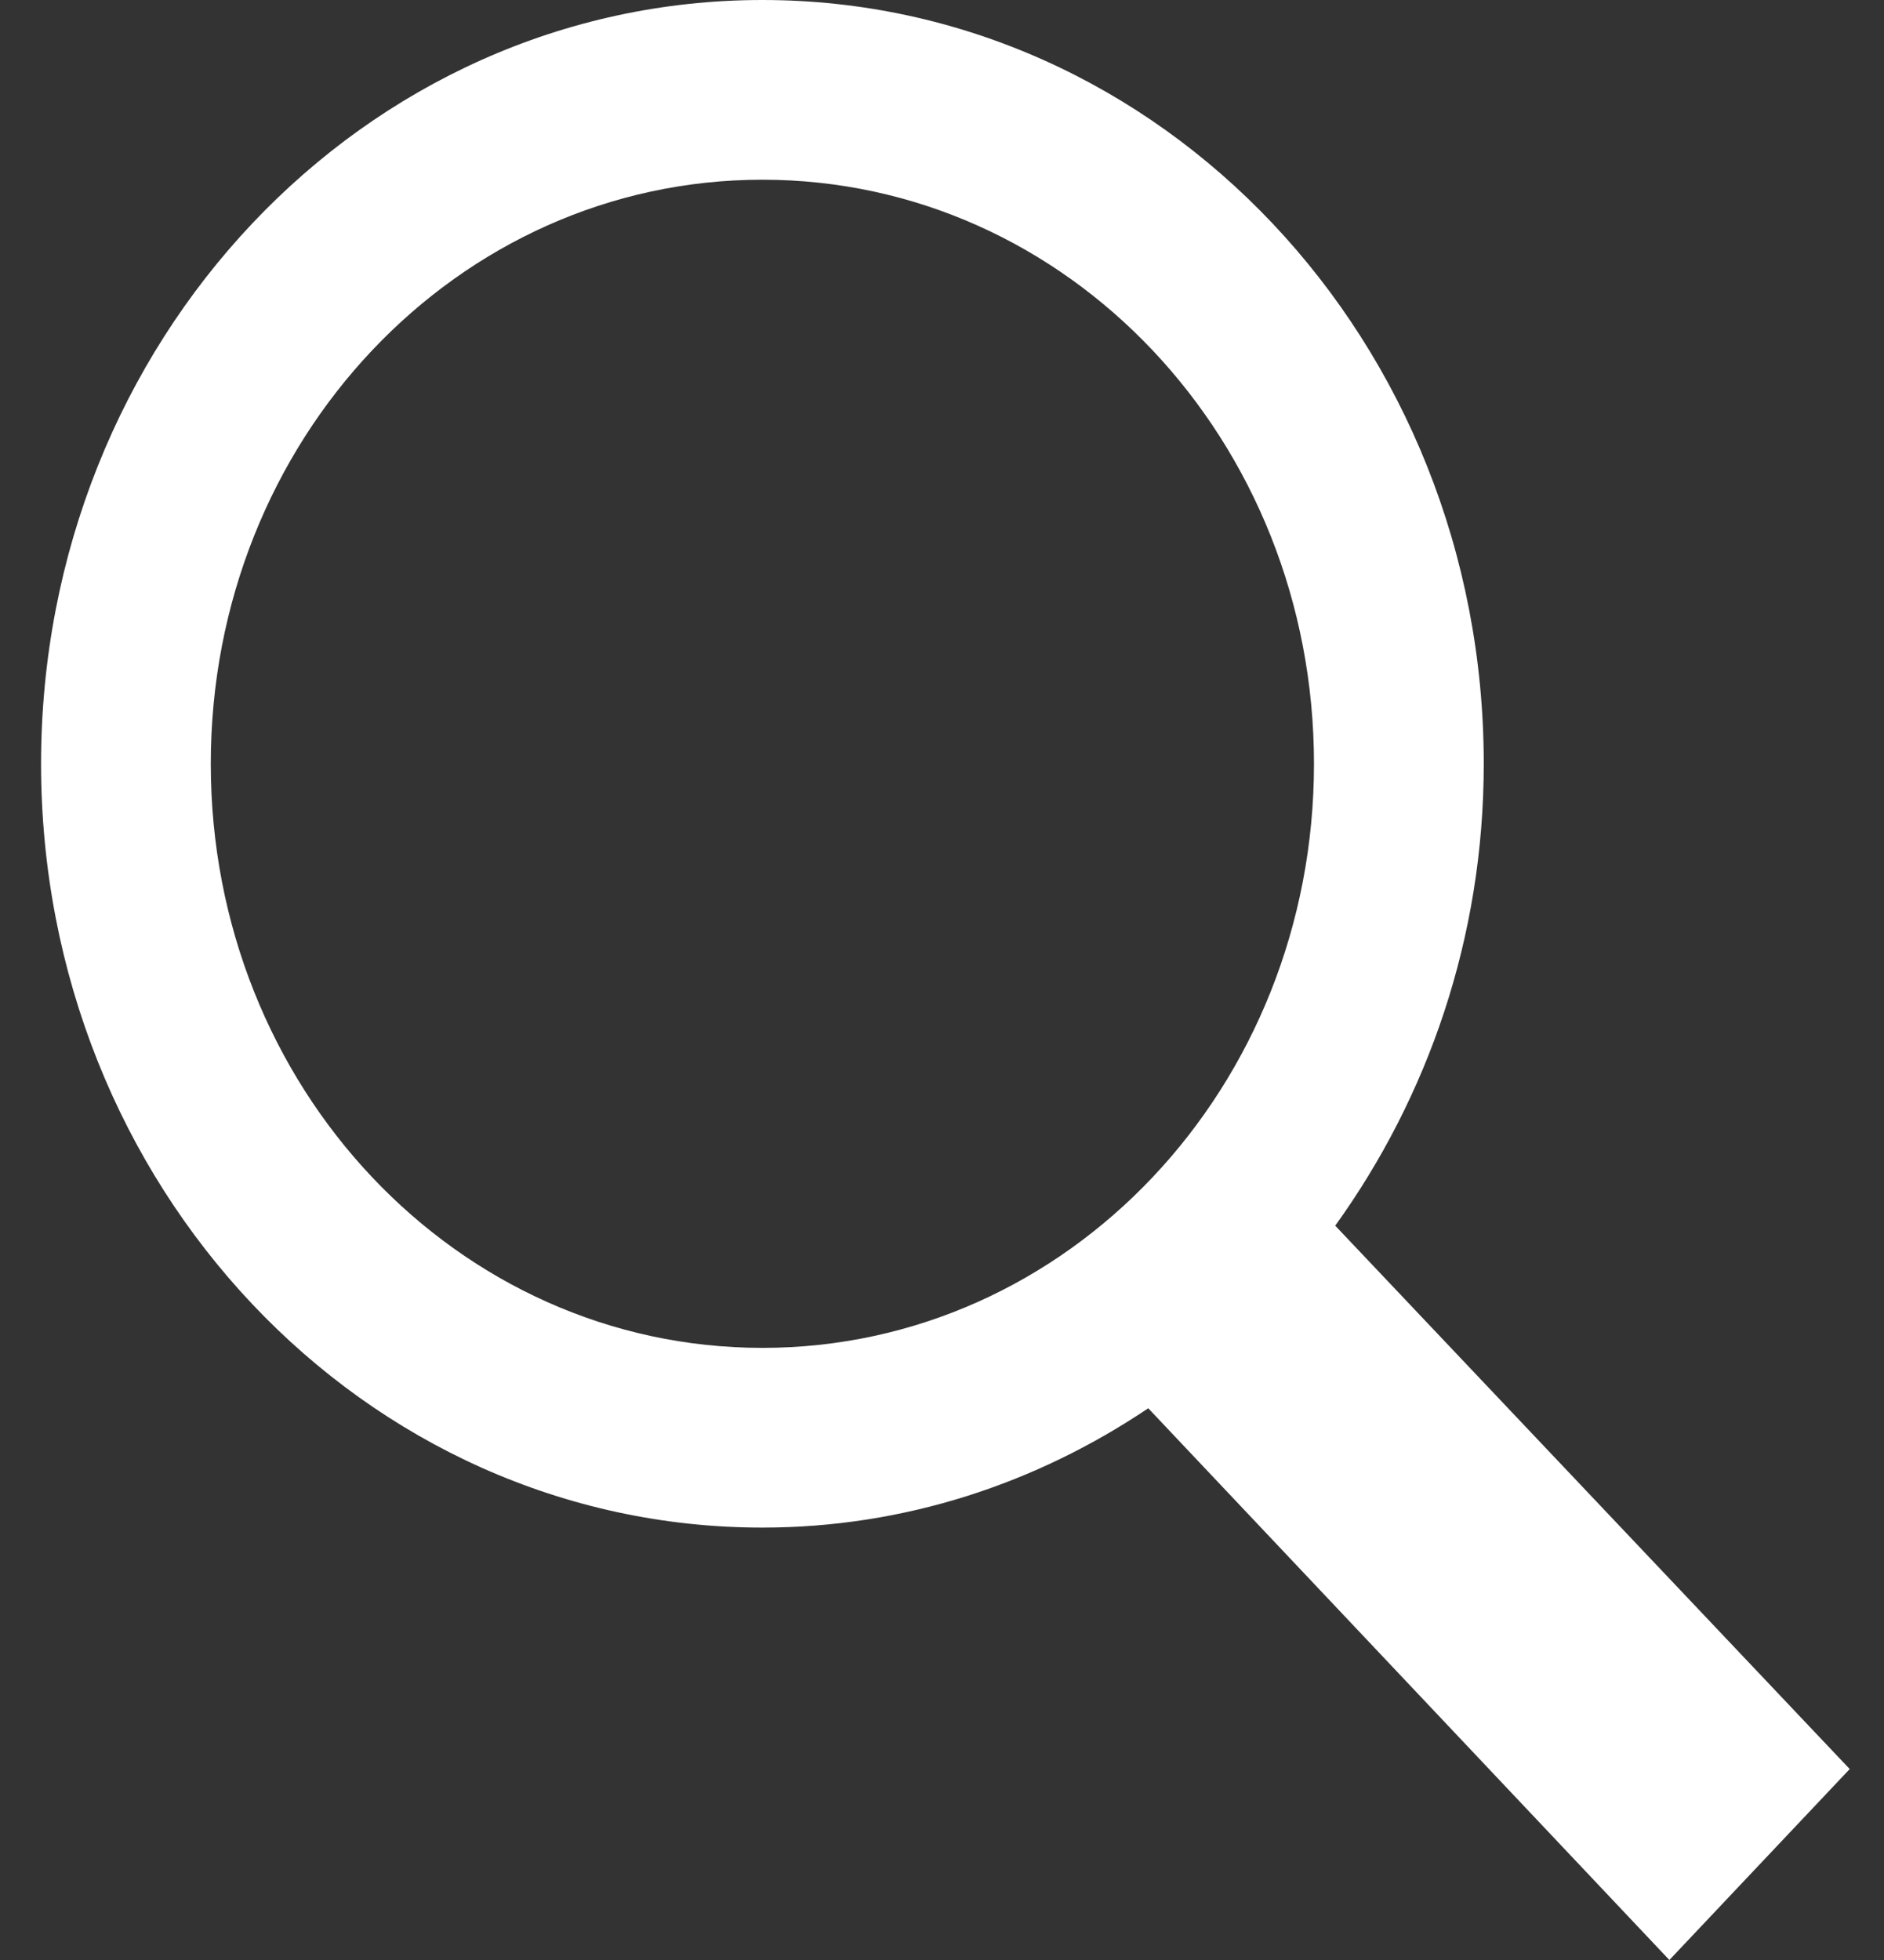 <?xml version="1.0" encoding="UTF-8"?> <svg xmlns="http://www.w3.org/2000/svg" xmlns:xlink="http://www.w3.org/1999/xlink" width="25px" height="26px" viewBox="0 0 25 26" version="1.1"><rect x="0" y="0" width="25" height="26" fill="#333333" stroke="none"/><title>429F396A-FD93-4CA7-A3B9-9278D610E660@2x</title><g id="Page-1" stroke="none" stroke-width="1" fill="none" fill-rule="evenodd"><g id="icon-set" transform="translate(-273, -145)" fill="#FFFFFF" fill-rule="nonzero"><g id="icons8-search" transform="translate(273.545, 145)"><path d="M9.572,0 C4.28,0 0,4.53 0,10.132 C0,15.733 4.28,20.264 9.572,20.264 C11.461,20.264 13.21,19.677 14.692,18.681 L21.607,26 L24,23.467 L17.173,16.259 C18.4,14.555 19.144,12.444 19.144,10.132 C19.144,4.53 14.864,0 9.572,0 Z M9.572,2.384 C13.625,2.384 16.891,5.841 16.891,10.132 C16.891,14.422 13.625,17.88 9.572,17.88 C5.518,17.88 2.252,14.422 2.252,10.132 C2.252,5.841 5.518,2.384 9.572,2.384 Z" id="Shape"></path></g></g></g></svg> 